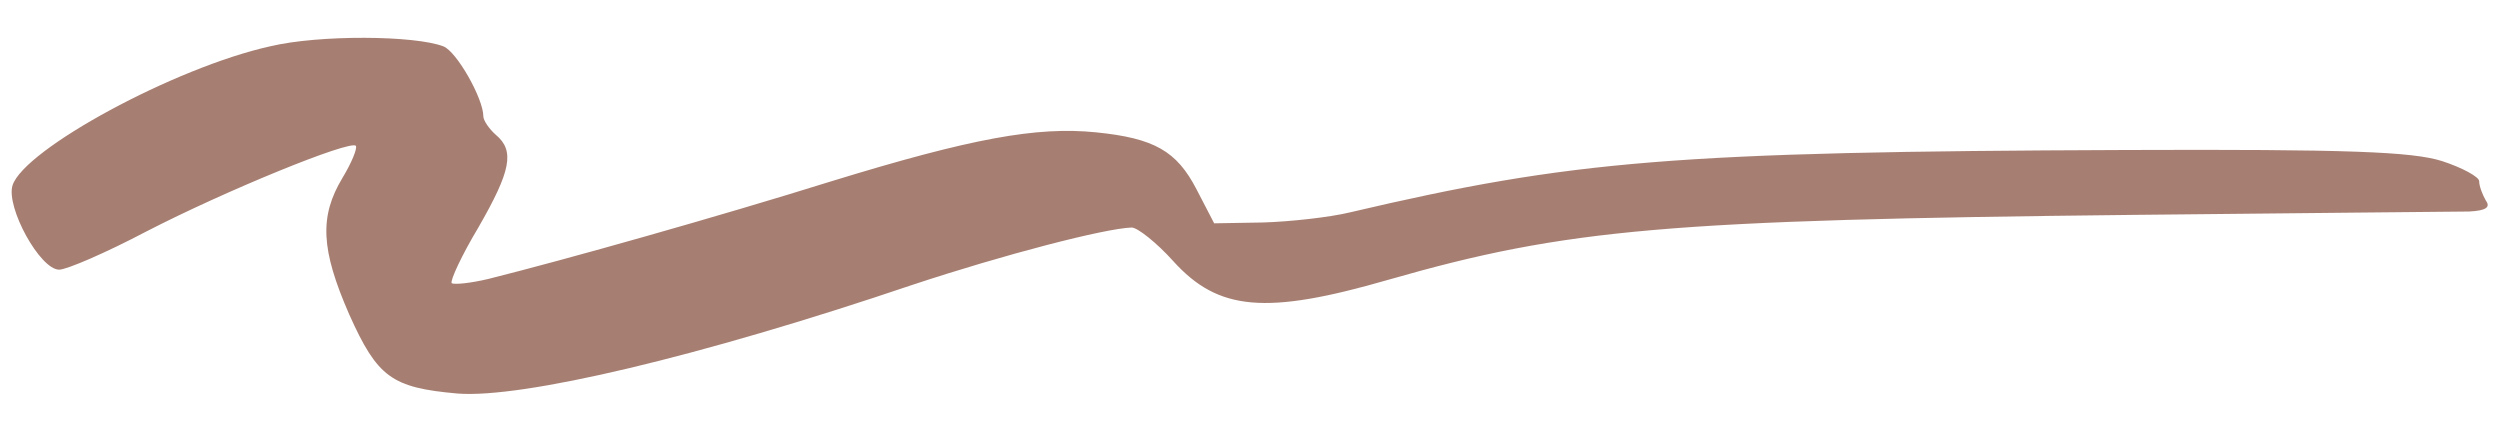 <svg xmlns="http://www.w3.org/2000/svg" width="178" height="30" viewBox="0 0 178 30" fill="none"><path d="M19.225 3.3C12.461 4.8 1.721 10.62 0.891 13.2C0.416 14.76 2.849 19.2 4.213 19.2C4.747 19.2 7.536 18 10.384 16.5C16.08 13.56 24.921 9.96 25.336 10.38C25.455 10.56 25.039 11.58 24.387 12.66C22.725 15.42 22.844 17.76 24.861 22.38C26.879 26.88 27.887 27.6 32.575 28.02C37.143 28.38 49.722 25.44 64.971 20.28C71.497 18.12 78.677 16.26 80.575 16.2C80.991 16.2 82.355 17.28 83.542 18.6C86.746 22.14 90.128 22.44 98.85 19.92C111.607 16.26 118.845 15.66 151.894 15.3C164.117 15.18 174.915 15.06 175.805 15.06C176.992 15 177.348 14.76 176.992 14.28C176.755 13.86 176.517 13.26 176.517 12.9C176.517 12.6 175.331 11.94 173.847 11.46C171.711 10.8 167.202 10.62 151.301 10.68C119.379 10.8 111.963 11.4 96.121 15.12C94.637 15.48 91.849 15.78 89.95 15.84L86.449 15.9L85.203 13.5C83.779 10.74 82.177 9.84 78.024 9.42C73.811 9 69.183 9.84 59.215 12.9C51.146 15.42 40.288 18.48 34.77 19.86C33.524 20.16 32.337 20.28 32.159 20.16C32.041 19.98 32.871 18.18 34.058 16.2C36.372 12.18 36.669 10.74 35.304 9.6C34.829 9.18 34.414 8.58 34.414 8.28C34.414 7.02 32.515 3.66 31.566 3.3C29.549 2.52 22.725 2.46 19.225 3.3Z" fill="#A77F72"></path></svg>